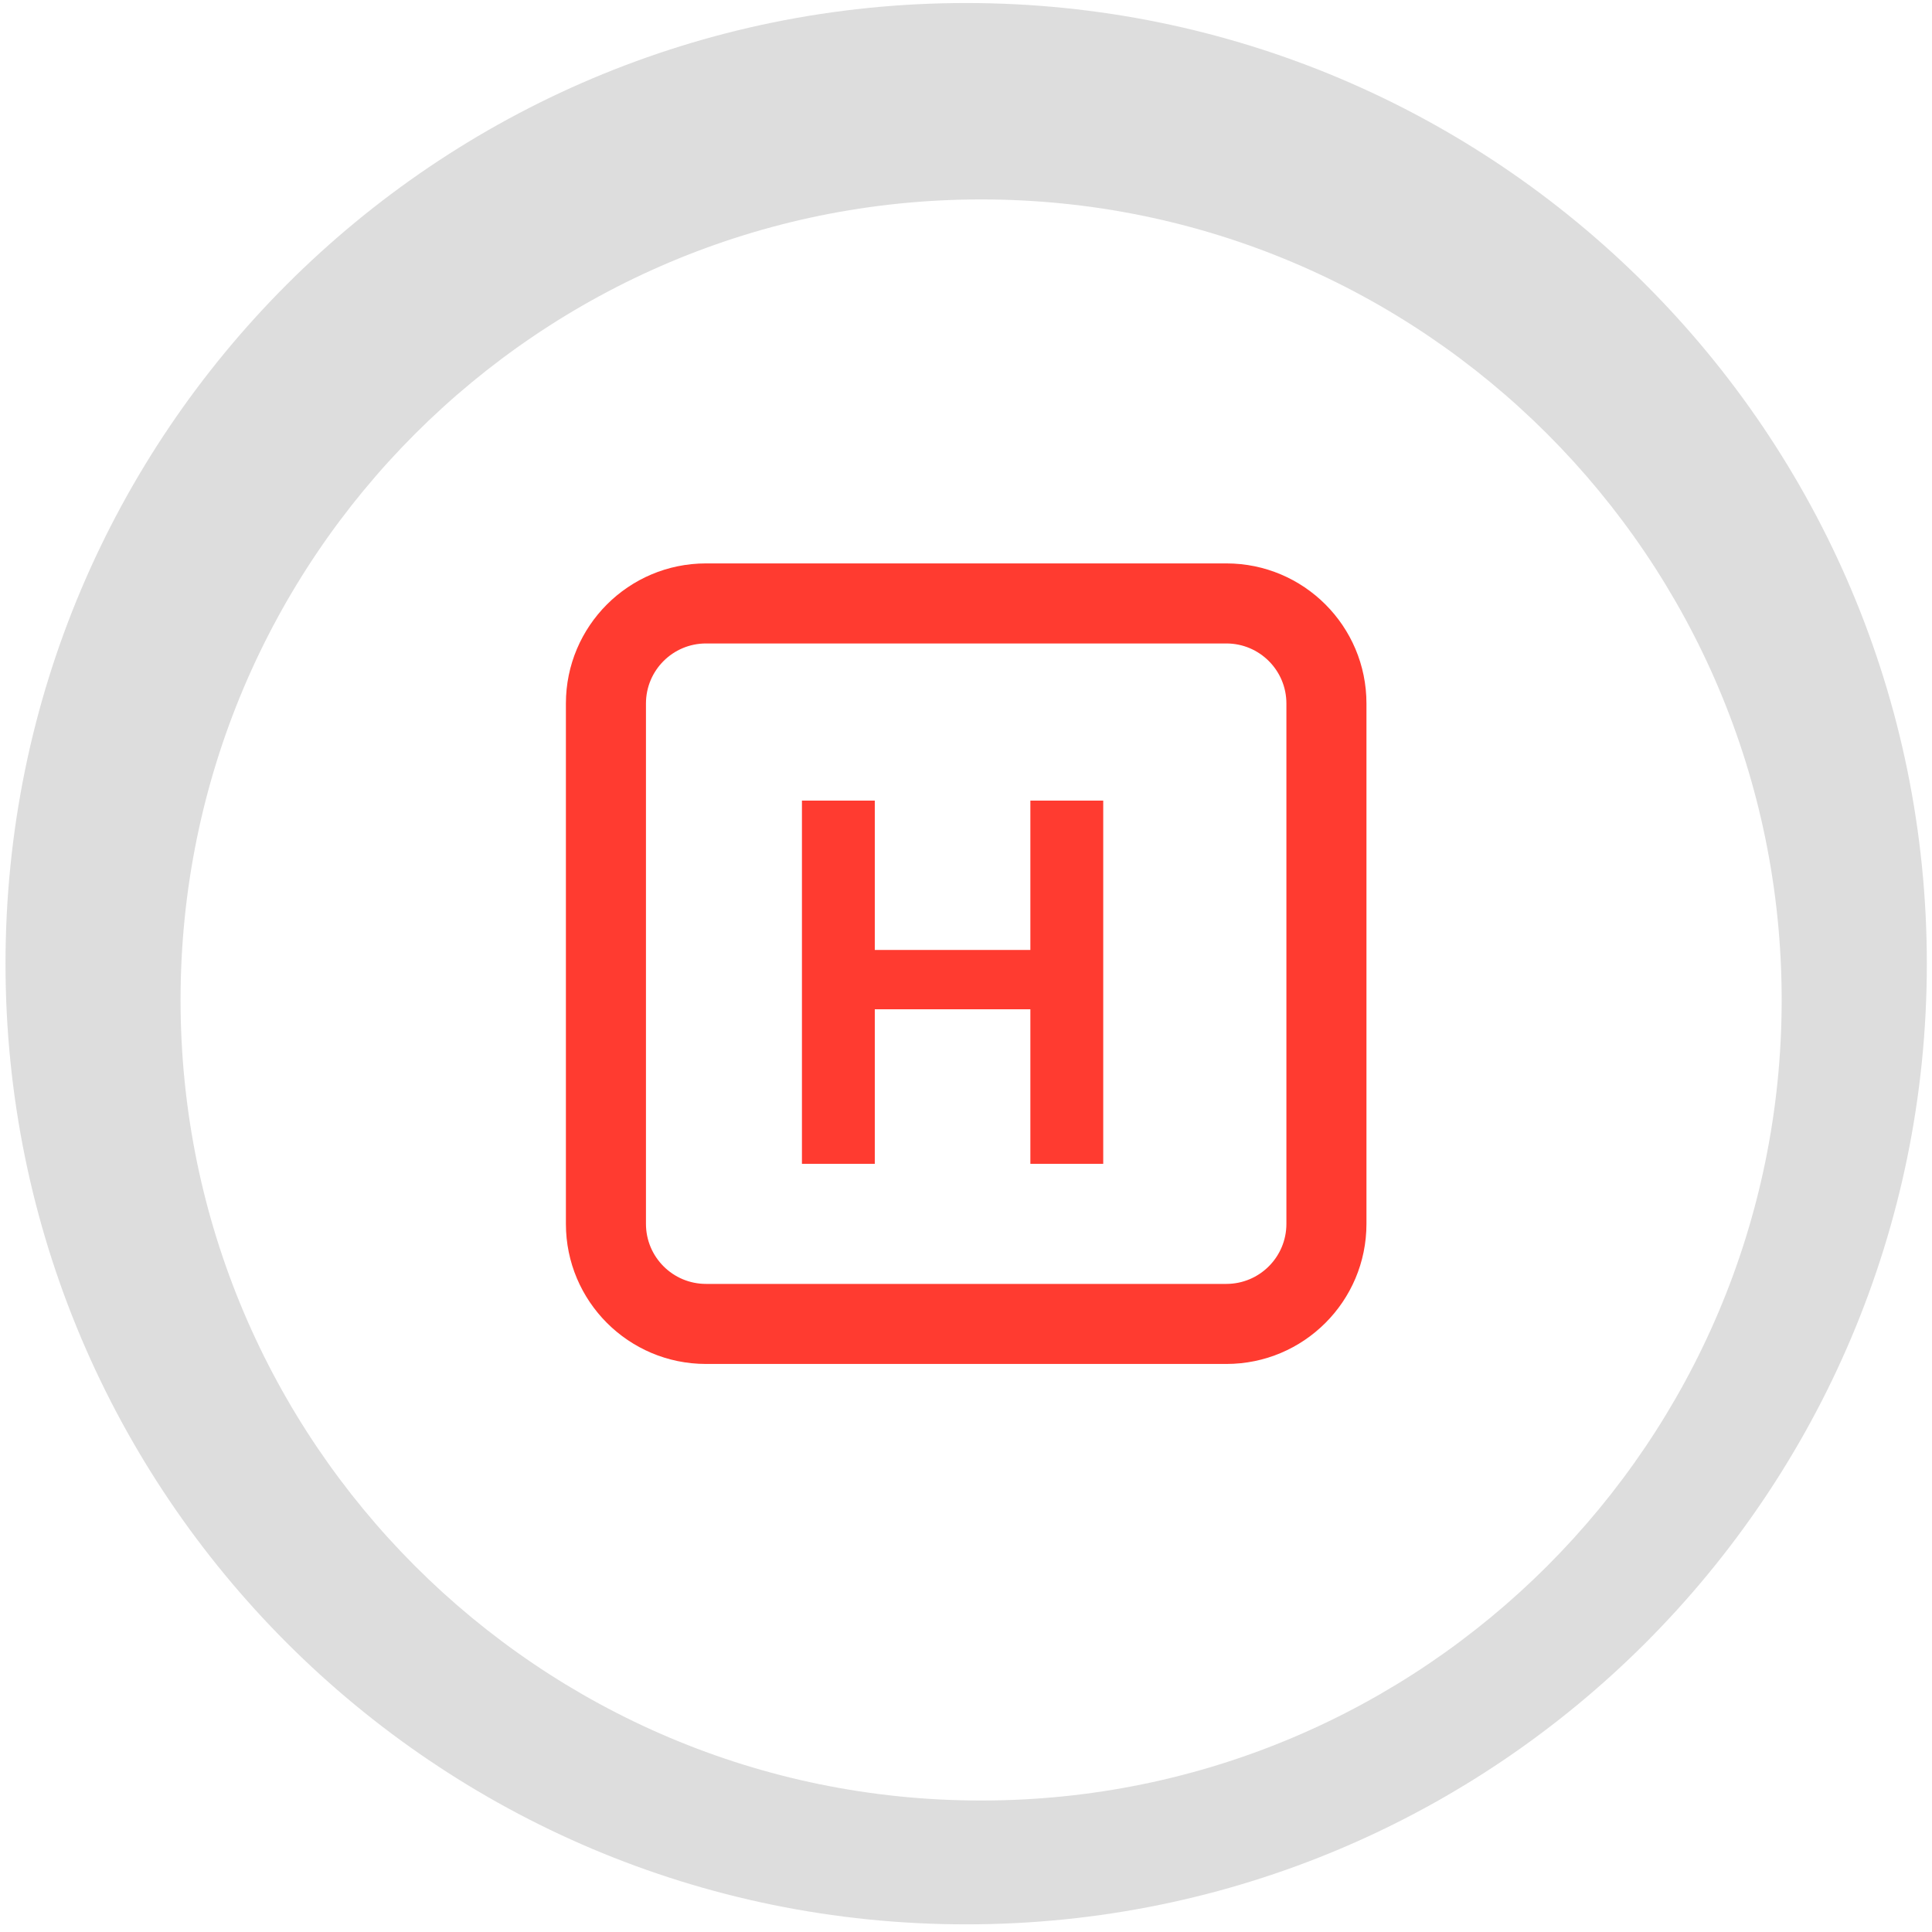 <svg width="181" height="181" viewBox="0 0 181 181" fill="none" xmlns="http://www.w3.org/2000/svg">
<path d="M180.516 90.283C180.516 139.988 140.221 180.283 90.516 180.283C40.81 180.283 0.516 139.988 0.516 90.283C0.516 40.577 40.81 0.283 90.516 0.283C140.221 0.283 180.516 40.577 180.516 90.283Z" fill="#DDDDDD"/>
<g filter="url(#filter0_d_357_9560)">
<path d="M164.916 89.683C164.916 131.104 131.337 164.683 89.916 164.683C48.495 164.683 14.916 131.104 14.916 89.683C14.916 48.261 48.495 14.683 89.916 14.683C131.337 14.683 164.916 48.261 164.916 89.683Z" fill="white"/>
</g>
<path fill-rule="evenodd" clip-rule="evenodd" d="M53.017 65.908C53.017 58.659 58.893 52.783 66.142 52.783H114.892C122.14 52.783 128.017 58.659 128.017 65.908V114.658C128.017 121.906 122.14 127.783 114.892 127.783H66.142C58.893 127.783 53.017 121.906 53.017 114.658V65.908ZM66.142 60.283C63.035 60.283 60.517 62.801 60.517 65.908V114.658C60.517 117.764 63.035 120.283 66.142 120.283H114.892C117.998 120.283 120.517 117.764 120.517 114.658V65.908C120.517 62.801 117.998 60.283 114.892 60.283H66.142Z" fill="#FF3B30"/>
<path d="M103.356 75.005V109.033H96.531V94.554H81.955V109.033H75.13V75.005H81.955V88.997H96.531V75.005H103.356Z" fill="#FF3B30"/>
<defs>
<filter id="filter0_d_357_9560" x="12.916" y="14.683" width="158" height="158" filterUnits="userSpaceOnUse" color-interpolation-filters="sRGB">
<feFlood flood-opacity="0" result="BackgroundImageFix"/>
<feColorMatrix in="SourceAlpha" type="matrix" values="0 0 0 0 0 0 0 0 0 0 0 0 0 0 0 0 0 0 127 0" result="hardAlpha"/>
<feOffset dx="2" dy="4"/>
<feGaussianBlur stdDeviation="2"/>
<feComposite in2="hardAlpha" operator="out"/>
<feColorMatrix type="matrix" values="0 0 0 0 0 0 0 0 0 0 0 0 0 0 0 0 0 0 0.25 0"/>
<feBlend mode="normal" in2="BackgroundImageFix" result="effect1_dropShadow_357_9560"/>
<feBlend mode="normal" in="SourceGraphic" in2="effect1_dropShadow_357_9560" result="shape"/>
</filter>
</defs>
</svg>
